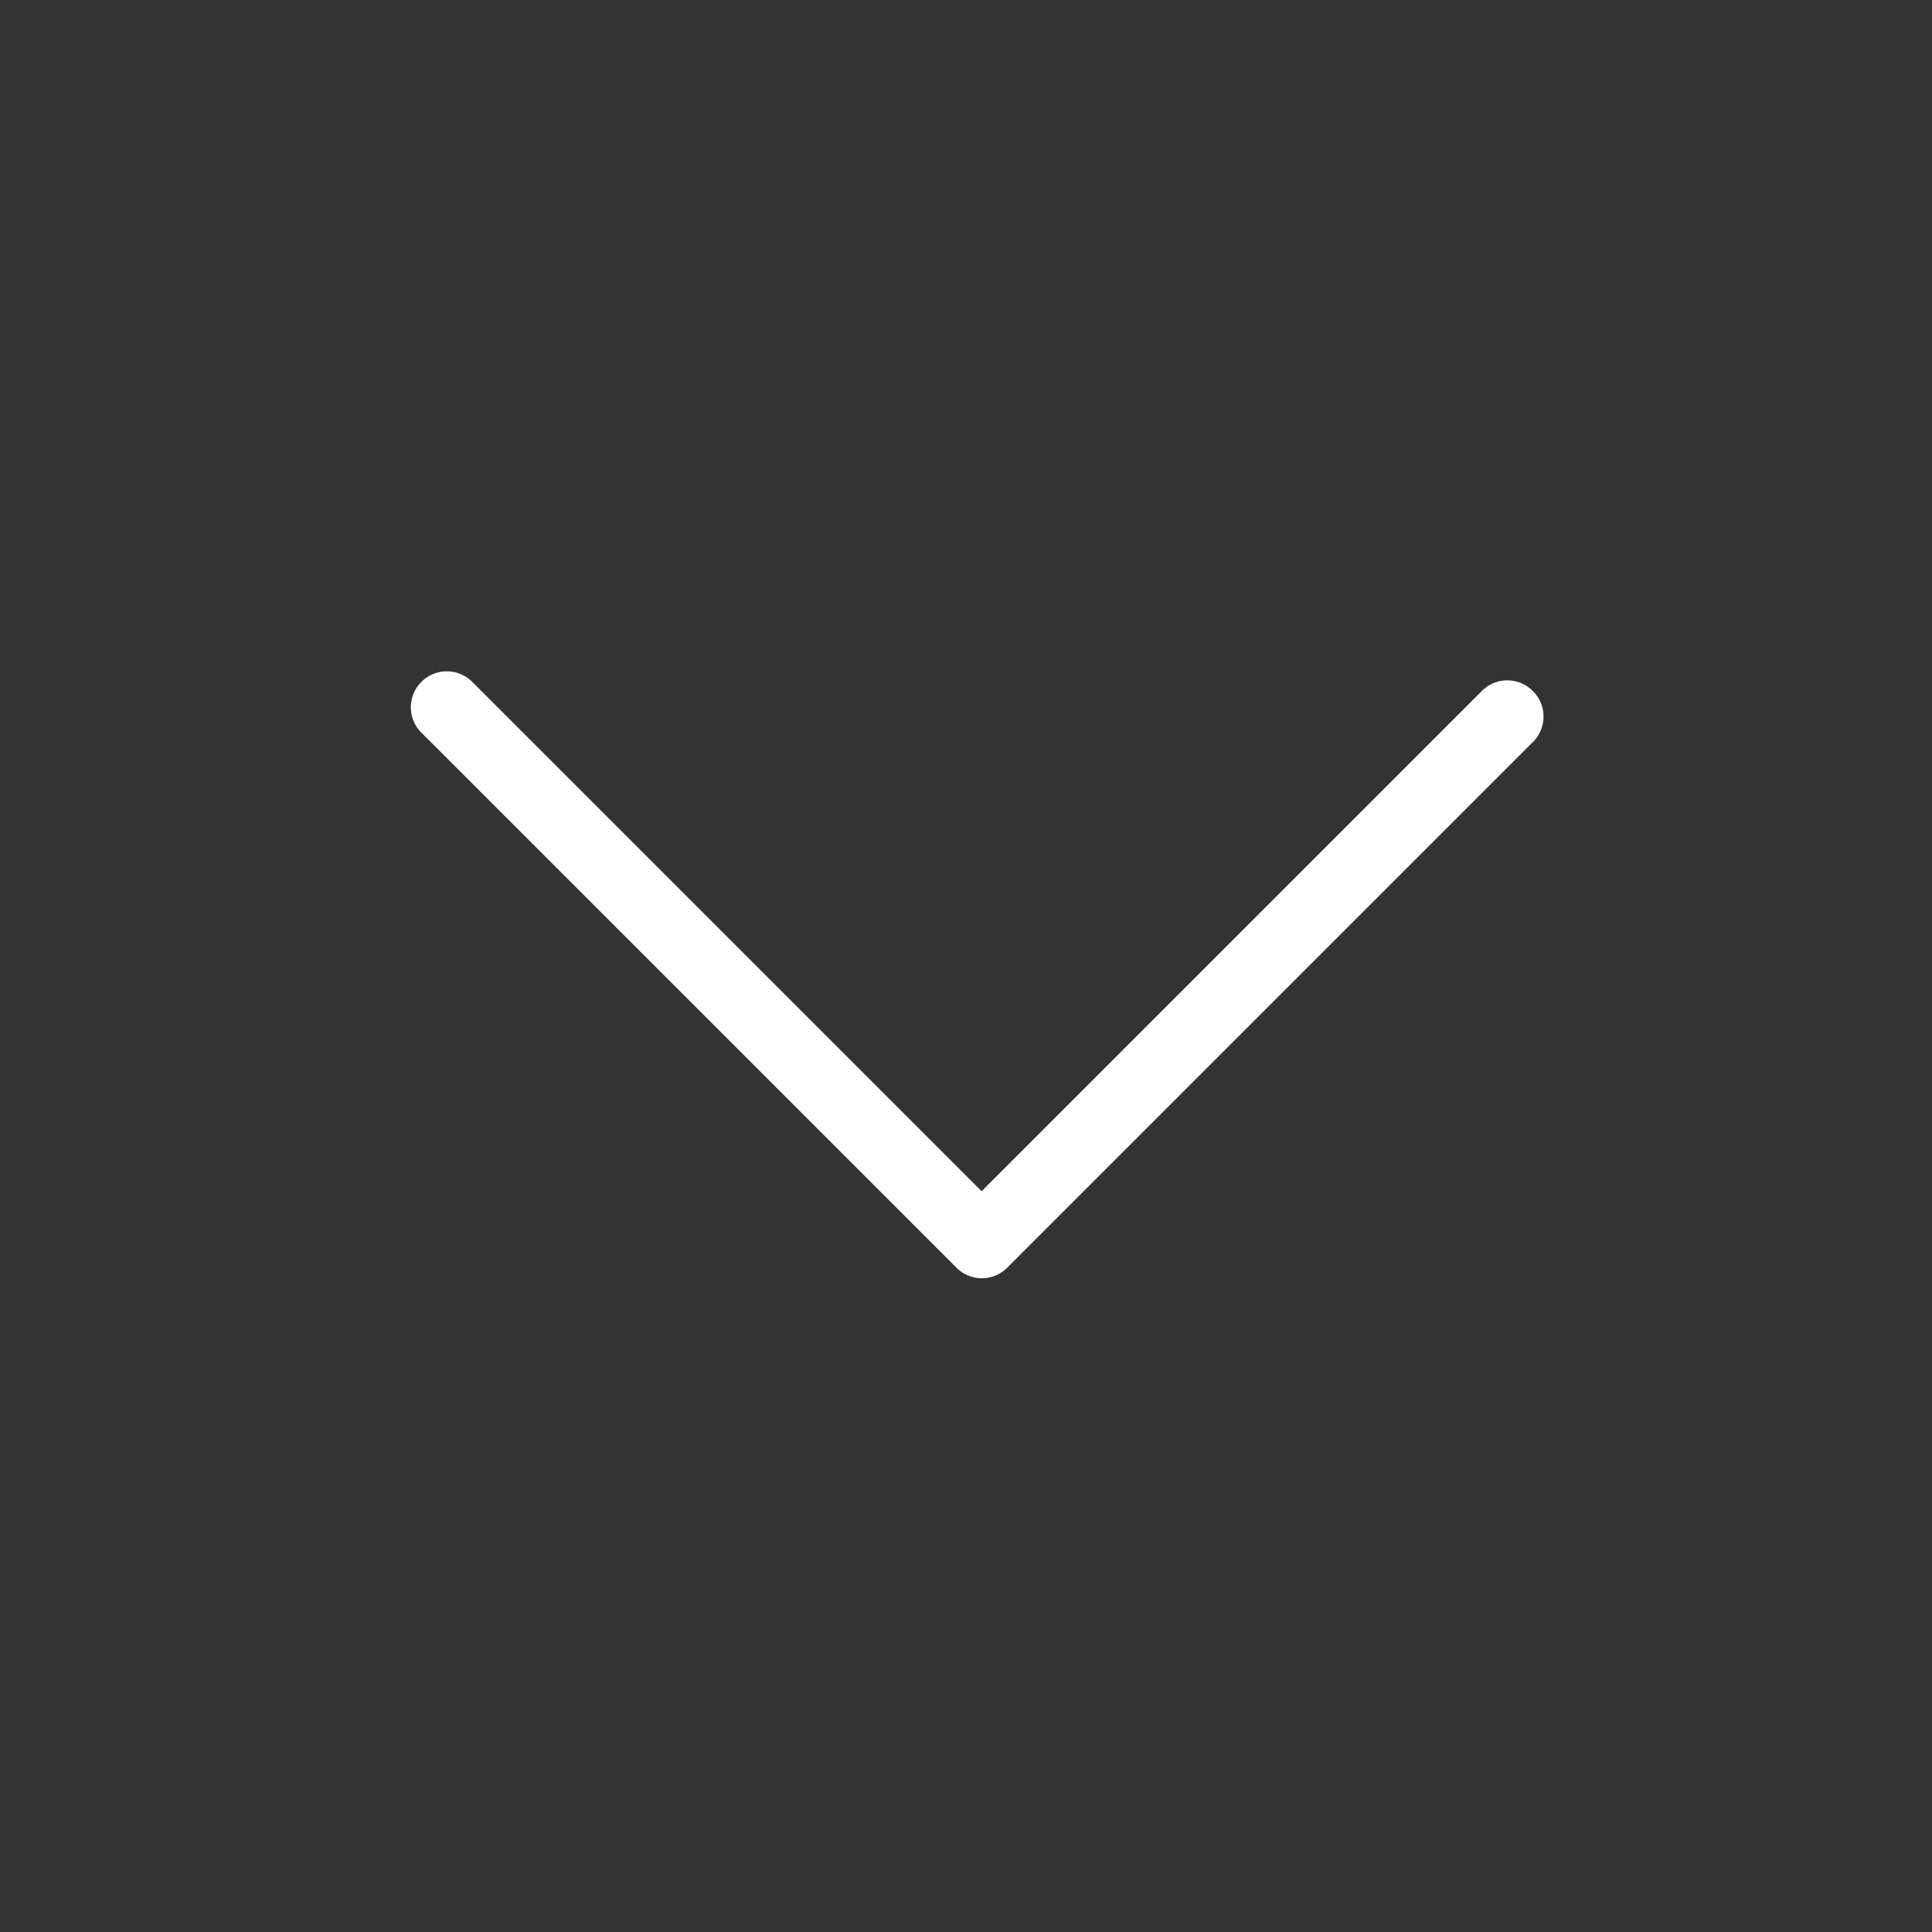 <svg xmlns="http://www.w3.org/2000/svg" xmlns:xlink="http://www.w3.org/1999/xlink" width="26" height="26" viewBox="0 0 26 26">
  <rect x="0" y="0" width="26" height="26" fill="#333333" stroke="none"/>
  <defs>
    <clipPath id="clip-path">
      <rect id="Rectangle_3897" data-name="Rectangle 3897" width="26" height="26" transform="translate(-0.002 0)" fill="#fff" stroke="#707070" stroke-width="1"/>
    </clipPath>
  </defs>
  <g id="icon_-_矢印" data-name="icon - 矢印" transform="translate(0 26) rotate(-90)">
    <g id="Mask_Group_21904" data-name="Mask Group 21904" transform="translate(0.002 0)" clip-path="url(#clip-path)">
      <path id="Path_5613" data-name="Path 5613" d="M-3465.1,934.682a.481.481,0,0,1-.342-.142l-7.075-7.075a.482.482,0,0,1-.142-.342.483.483,0,0,1,.142-.342l7.2-7.2a.483.483,0,0,1,.684,0,.484.484,0,0,1,0,.684l-6.855,6.855,6.733,6.733a.483.483,0,0,1,0,.684A.482.482,0,0,1-3465.1,934.682Z" transform="translate(3481.455 -913.91)" fill="#fff"/>
    </g>
  </g>
</svg>
